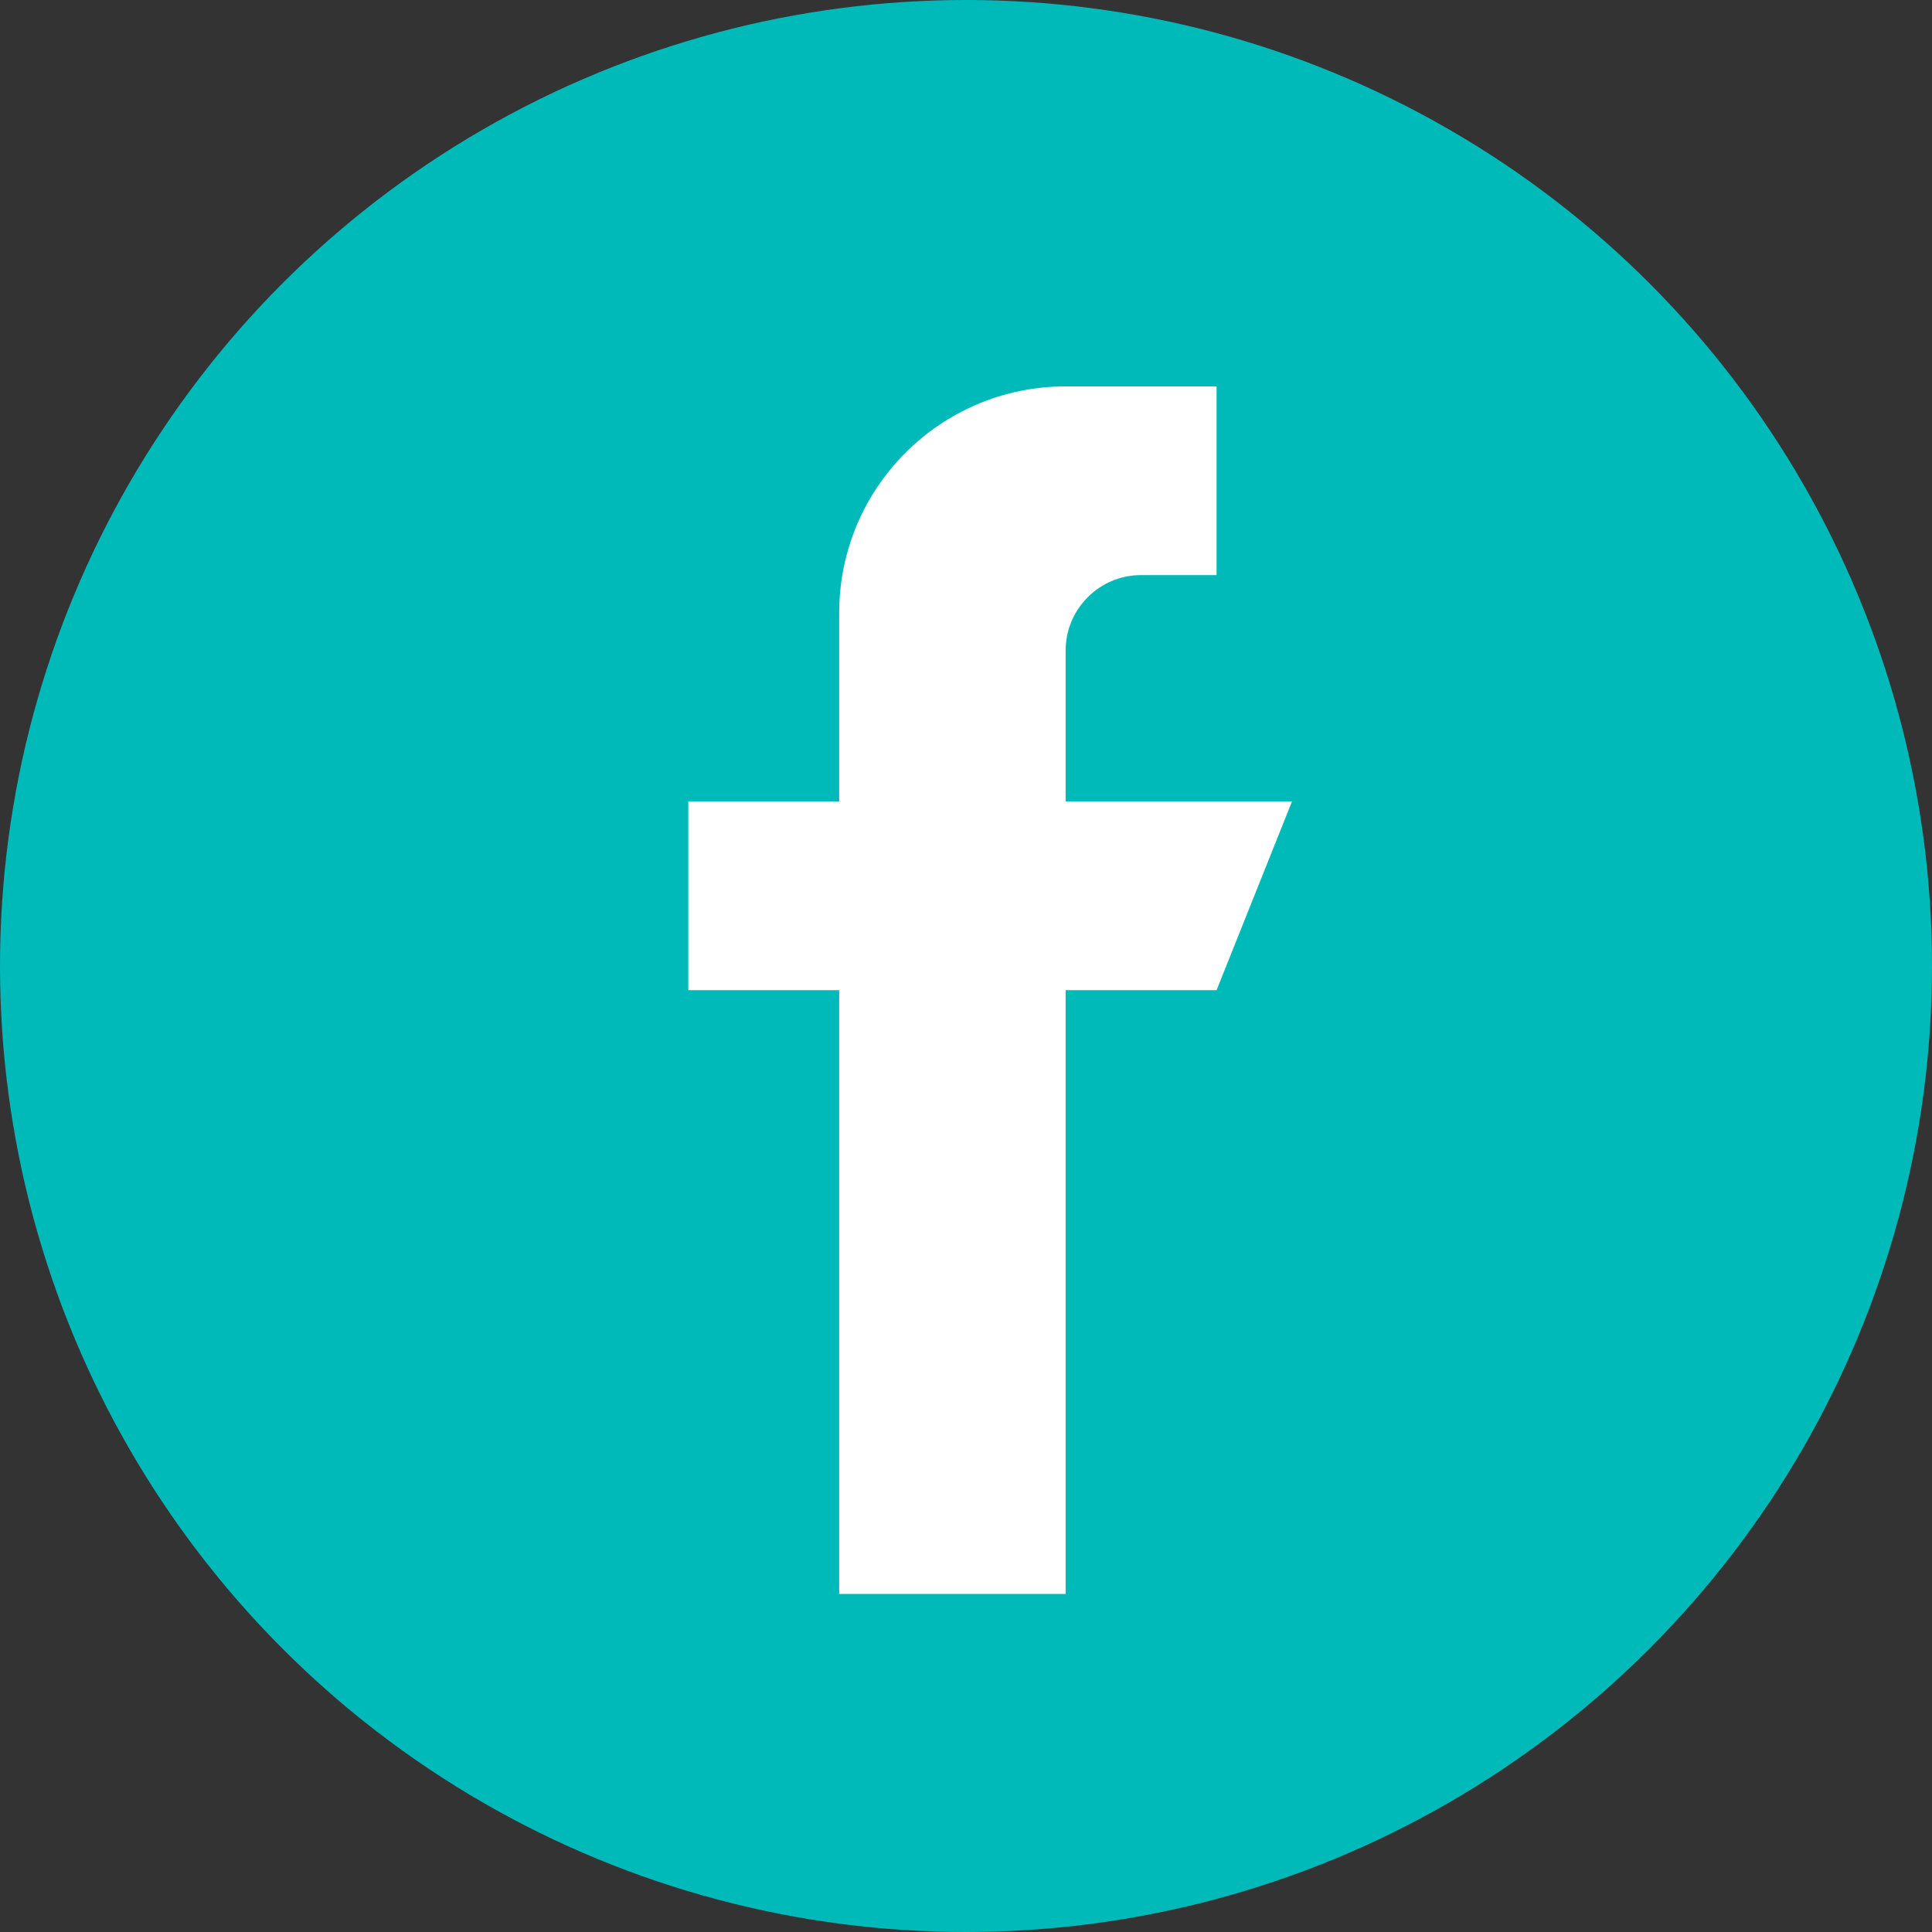 <svg width="30" height="30" viewBox="0 0 30 30" fill="none" xmlns="http://www.w3.org/2000/svg">
<rect x="0" y="0" width="30" height="30" fill="#333333" stroke="none"/>
<circle cx="15" cy="15" r="15" fill="#00BABA"/>
<g clip-path="url(#clip0)">
<path d="M20.062 12.445H16.547V10.102C16.547 9.455 17.072 8.93 17.719 8.93H18.891V6H16.547C14.605 6 13.031 7.574 13.031 9.516V12.445H10.688V15.375H13.031V24.75H16.547V15.375H18.891L20.062 12.445Z" fill="white"/>
</g>
<defs>
<clipPath id="clip0">
<rect width="18.75" height="18.75" fill="white" transform="translate(6 6)"/>
</clipPath>
</defs>
</svg>
